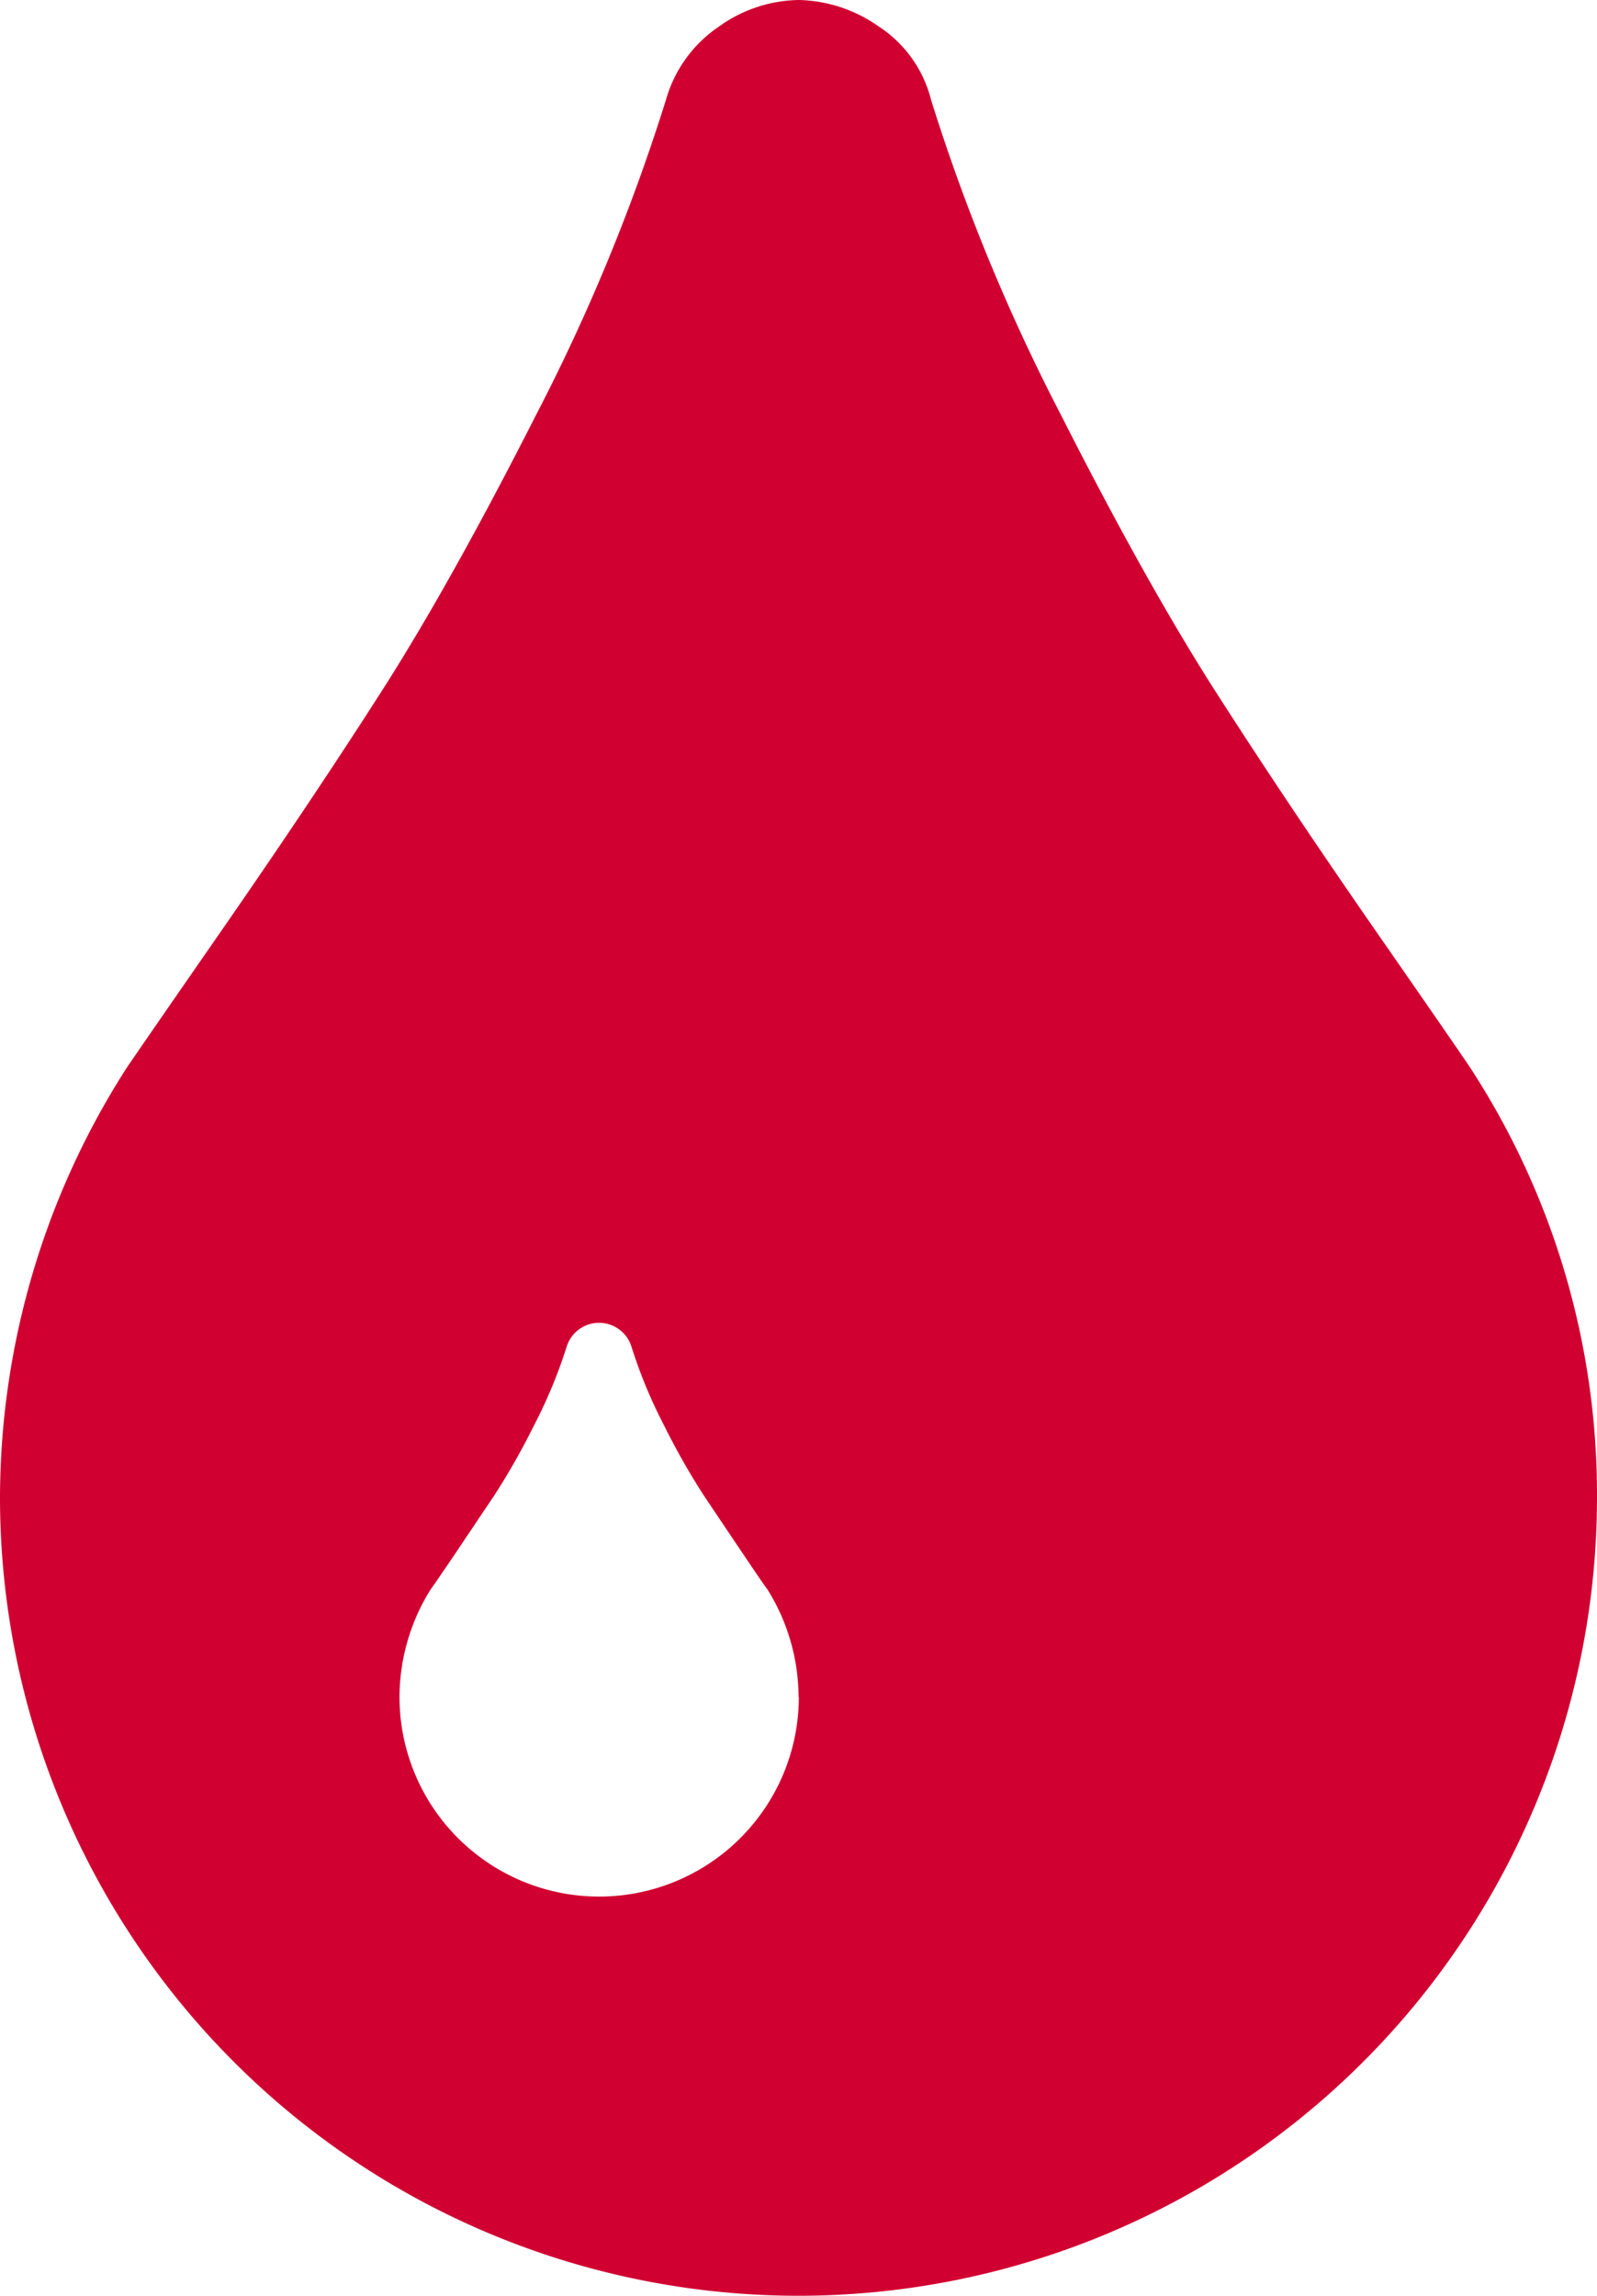<svg xmlns="http://www.w3.org/2000/svg" width="31.817" height="45.735" viewBox="0 0 31.817 45.735">
  <path id="Path_41" data-name="Path 41" d="M795.019,1024.777a15.584,15.584,0,0,1,2.517,8.543,15.908,15.908,0,0,1-31.817,0,15.9,15.9,0,0,1,2.517-8.543q.187-.28,1.942-2.812t3.138-4.692q1.383-2.162,3.092-5.532a38.589,38.589,0,0,0,2.579-6.26,2.622,2.622,0,0,1,1.056-1.459,2.788,2.788,0,0,1,1.585-.529,2.868,2.868,0,0,1,1.6.529,2.459,2.459,0,0,1,1.04,1.459,38.59,38.59,0,0,0,2.579,6.26q1.71,3.373,3.092,5.532t3.138,4.692q1.757,2.53,1.942,2.812Zm-13.39,12.521a4.072,4.072,0,0,0-.622-2.144q-.032-.032-.481-.7c-.3-.445-.565-.84-.793-1.181a14.025,14.025,0,0,1-.776-1.368,9.876,9.876,0,0,1-.653-1.569.676.676,0,0,0-1.3,0,9.884,9.884,0,0,1-.654,1.569,14,14,0,0,1-.776,1.368l-.793,1.181q-.452.668-.481.7a4.073,4.073,0,0,0-.622,2.144,3.978,3.978,0,0,0,7.956,0Z" transform="translate(-765.719 -1003.493)" fill="#d00031"/>
</svg>
